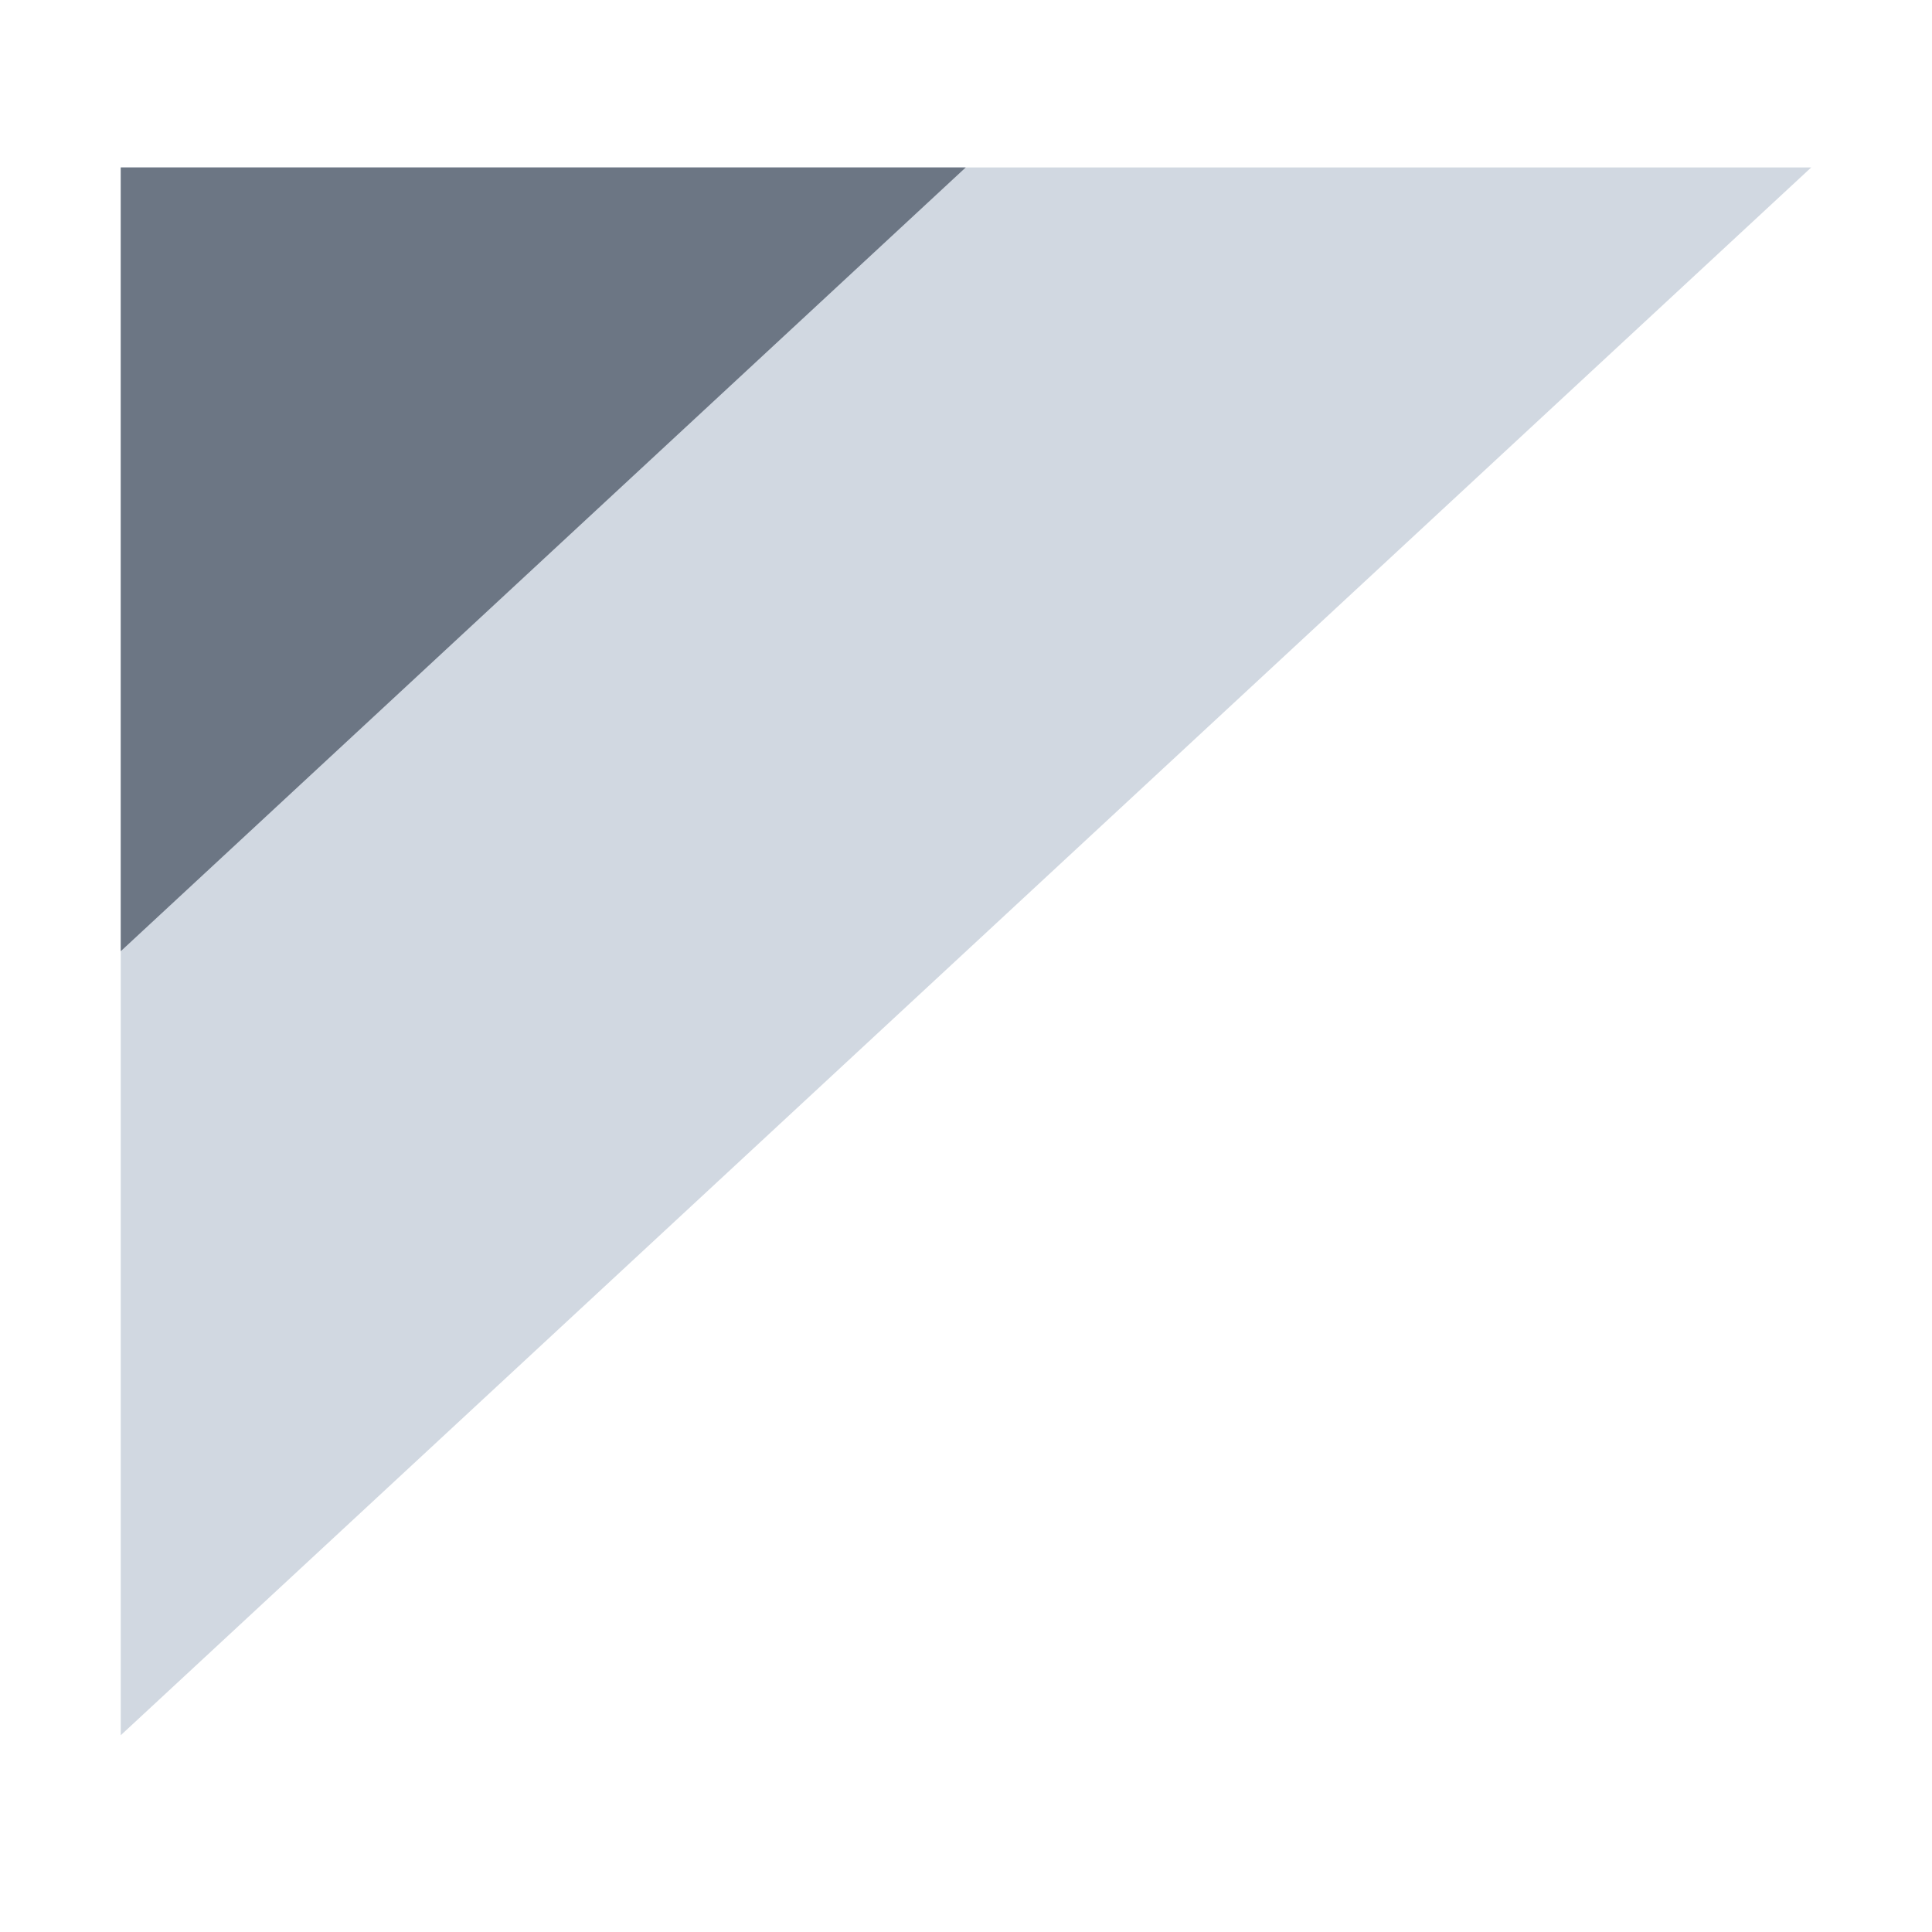 <?xml version="1.0" encoding="UTF-8"?> <svg xmlns="http://www.w3.org/2000/svg" width="32" height="32" viewBox="0 0 32 32" fill="none"><path d="M2 2.773H30L2 28.741V2.773Z" fill="#D1D8E1"></path><path d="M15.996 2.773H2V15.755L15.996 2.773Z" fill="#6C7684"></path></svg> 